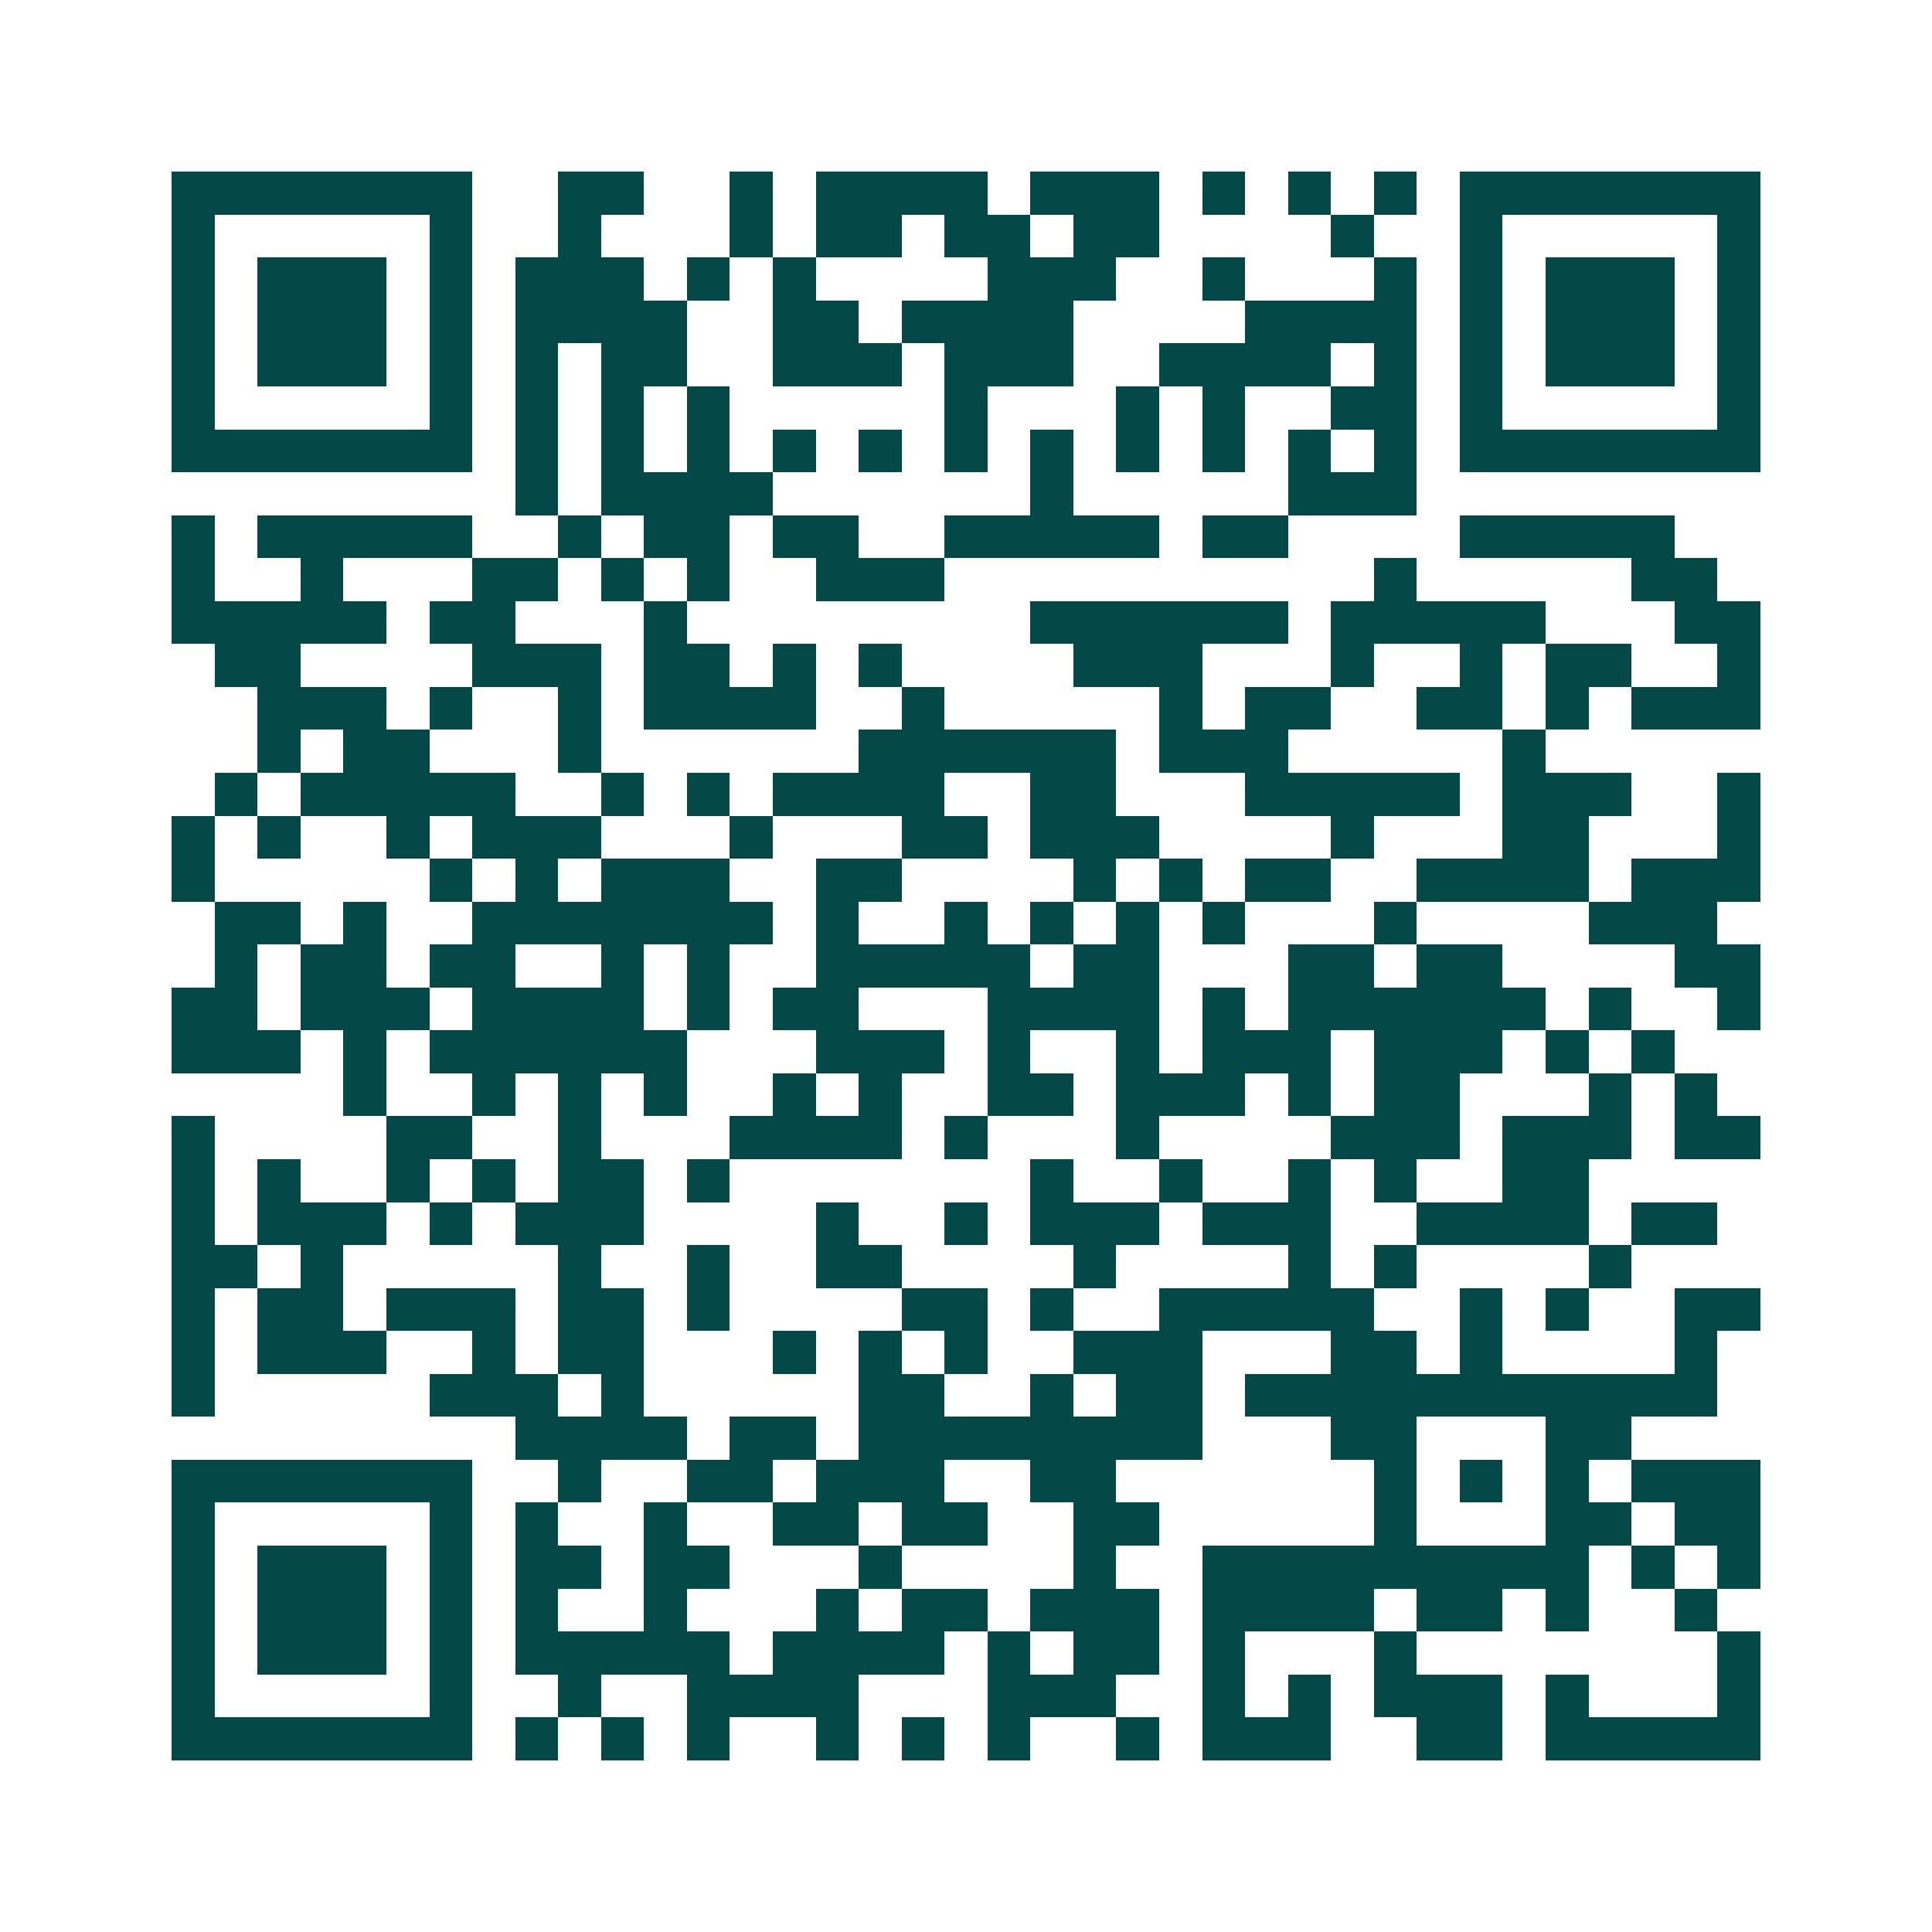 <svg xmlns="http://www.w3.org/2000/svg" width="200" height="200" viewBox="0 0 45 45" shape-rendering="crispEdges"><path fill="#ffffff" d="M0 0h45v45H0z"/><path stroke="#014847" d="M4 4.5h7m2 0h2m2 0h1m1 0h4m1 0h3m1 0h1m1 0h1m1 0h1m1 0h7M4 5.5h1m5 0h1m2 0h1m3 0h1m1 0h2m1 0h2m1 0h2m4 0h1m2 0h1m5 0h1M4 6.5h1m1 0h3m1 0h1m1 0h3m1 0h1m1 0h1m4 0h3m2 0h1m3 0h1m1 0h1m1 0h3m1 0h1M4 7.5h1m1 0h3m1 0h1m1 0h4m2 0h2m1 0h4m4 0h4m1 0h1m1 0h3m1 0h1M4 8.5h1m1 0h3m1 0h1m1 0h1m1 0h2m2 0h3m1 0h3m2 0h4m1 0h1m1 0h1m1 0h3m1 0h1M4 9.5h1m5 0h1m1 0h1m1 0h1m1 0h1m5 0h1m3 0h1m1 0h1m2 0h2m1 0h1m5 0h1M4 10.5h7m1 0h1m1 0h1m1 0h1m1 0h1m1 0h1m1 0h1m1 0h1m1 0h1m1 0h1m1 0h1m1 0h1m1 0h7M12 11.5h1m1 0h4m6 0h1m5 0h3M4 12.5h1m1 0h5m2 0h1m1 0h2m1 0h2m2 0h5m1 0h2m4 0h5M4 13.5h1m2 0h1m3 0h2m1 0h1m1 0h1m2 0h3m10 0h1m5 0h2M4 14.5h5m1 0h2m3 0h1m8 0h6m1 0h5m3 0h2M5 15.5h2m4 0h3m1 0h2m1 0h1m1 0h1m4 0h3m3 0h1m2 0h1m1 0h2m2 0h1M6 16.5h3m1 0h1m2 0h1m1 0h4m2 0h1m5 0h1m1 0h2m2 0h2m1 0h1m1 0h3M6 17.5h1m1 0h2m3 0h1m6 0h6m1 0h3m5 0h1M5 18.5h1m1 0h5m2 0h1m1 0h1m1 0h4m2 0h2m3 0h5m1 0h3m2 0h1M4 19.5h1m1 0h1m2 0h1m1 0h3m3 0h1m3 0h2m1 0h3m4 0h1m3 0h2m3 0h1M4 20.5h1m5 0h1m1 0h1m1 0h3m2 0h2m4 0h1m1 0h1m1 0h2m2 0h4m1 0h3M5 21.5h2m1 0h1m2 0h7m1 0h1m2 0h1m1 0h1m1 0h1m1 0h1m3 0h1m4 0h3M5 22.5h1m1 0h2m1 0h2m2 0h1m1 0h1m2 0h5m1 0h2m3 0h2m1 0h2m4 0h2M4 23.5h2m1 0h3m1 0h4m1 0h1m1 0h2m3 0h4m1 0h1m1 0h6m1 0h1m2 0h1M4 24.5h3m1 0h1m1 0h6m3 0h3m1 0h1m2 0h1m1 0h3m1 0h3m1 0h1m1 0h1M8 25.5h1m2 0h1m1 0h1m1 0h1m2 0h1m1 0h1m2 0h2m1 0h3m1 0h1m1 0h2m3 0h1m1 0h1M4 26.5h1m4 0h2m2 0h1m3 0h4m1 0h1m3 0h1m4 0h3m1 0h3m1 0h2M4 27.5h1m1 0h1m2 0h1m1 0h1m1 0h2m1 0h1m7 0h1m2 0h1m2 0h1m1 0h1m2 0h2M4 28.5h1m1 0h3m1 0h1m1 0h3m4 0h1m2 0h1m1 0h3m1 0h3m2 0h4m1 0h2M4 29.5h2m1 0h1m5 0h1m2 0h1m2 0h2m4 0h1m4 0h1m1 0h1m4 0h1M4 30.5h1m1 0h2m1 0h3m1 0h2m1 0h1m4 0h2m1 0h1m2 0h5m2 0h1m1 0h1m2 0h2M4 31.5h1m1 0h3m2 0h1m1 0h2m3 0h1m1 0h1m1 0h1m2 0h3m3 0h2m1 0h1m4 0h1M4 32.5h1m5 0h3m1 0h1m5 0h2m2 0h1m1 0h2m1 0h11M12 33.5h4m1 0h2m1 0h8m3 0h2m3 0h2M4 34.5h7m2 0h1m2 0h2m1 0h3m2 0h2m6 0h1m1 0h1m1 0h1m1 0h3M4 35.5h1m5 0h1m1 0h1m2 0h1m2 0h2m1 0h2m2 0h2m5 0h1m3 0h2m1 0h2M4 36.5h1m1 0h3m1 0h1m1 0h2m1 0h2m3 0h1m4 0h1m2 0h9m1 0h1m1 0h1M4 37.5h1m1 0h3m1 0h1m1 0h1m2 0h1m3 0h1m1 0h2m1 0h3m1 0h4m1 0h2m1 0h1m2 0h1M4 38.5h1m1 0h3m1 0h1m1 0h5m1 0h4m1 0h1m1 0h2m1 0h1m3 0h1m7 0h1M4 39.5h1m5 0h1m2 0h1m2 0h4m3 0h3m2 0h1m1 0h1m1 0h3m1 0h1m3 0h1M4 40.5h7m1 0h1m1 0h1m1 0h1m2 0h1m1 0h1m1 0h1m2 0h1m1 0h3m2 0h2m1 0h5"/></svg>
